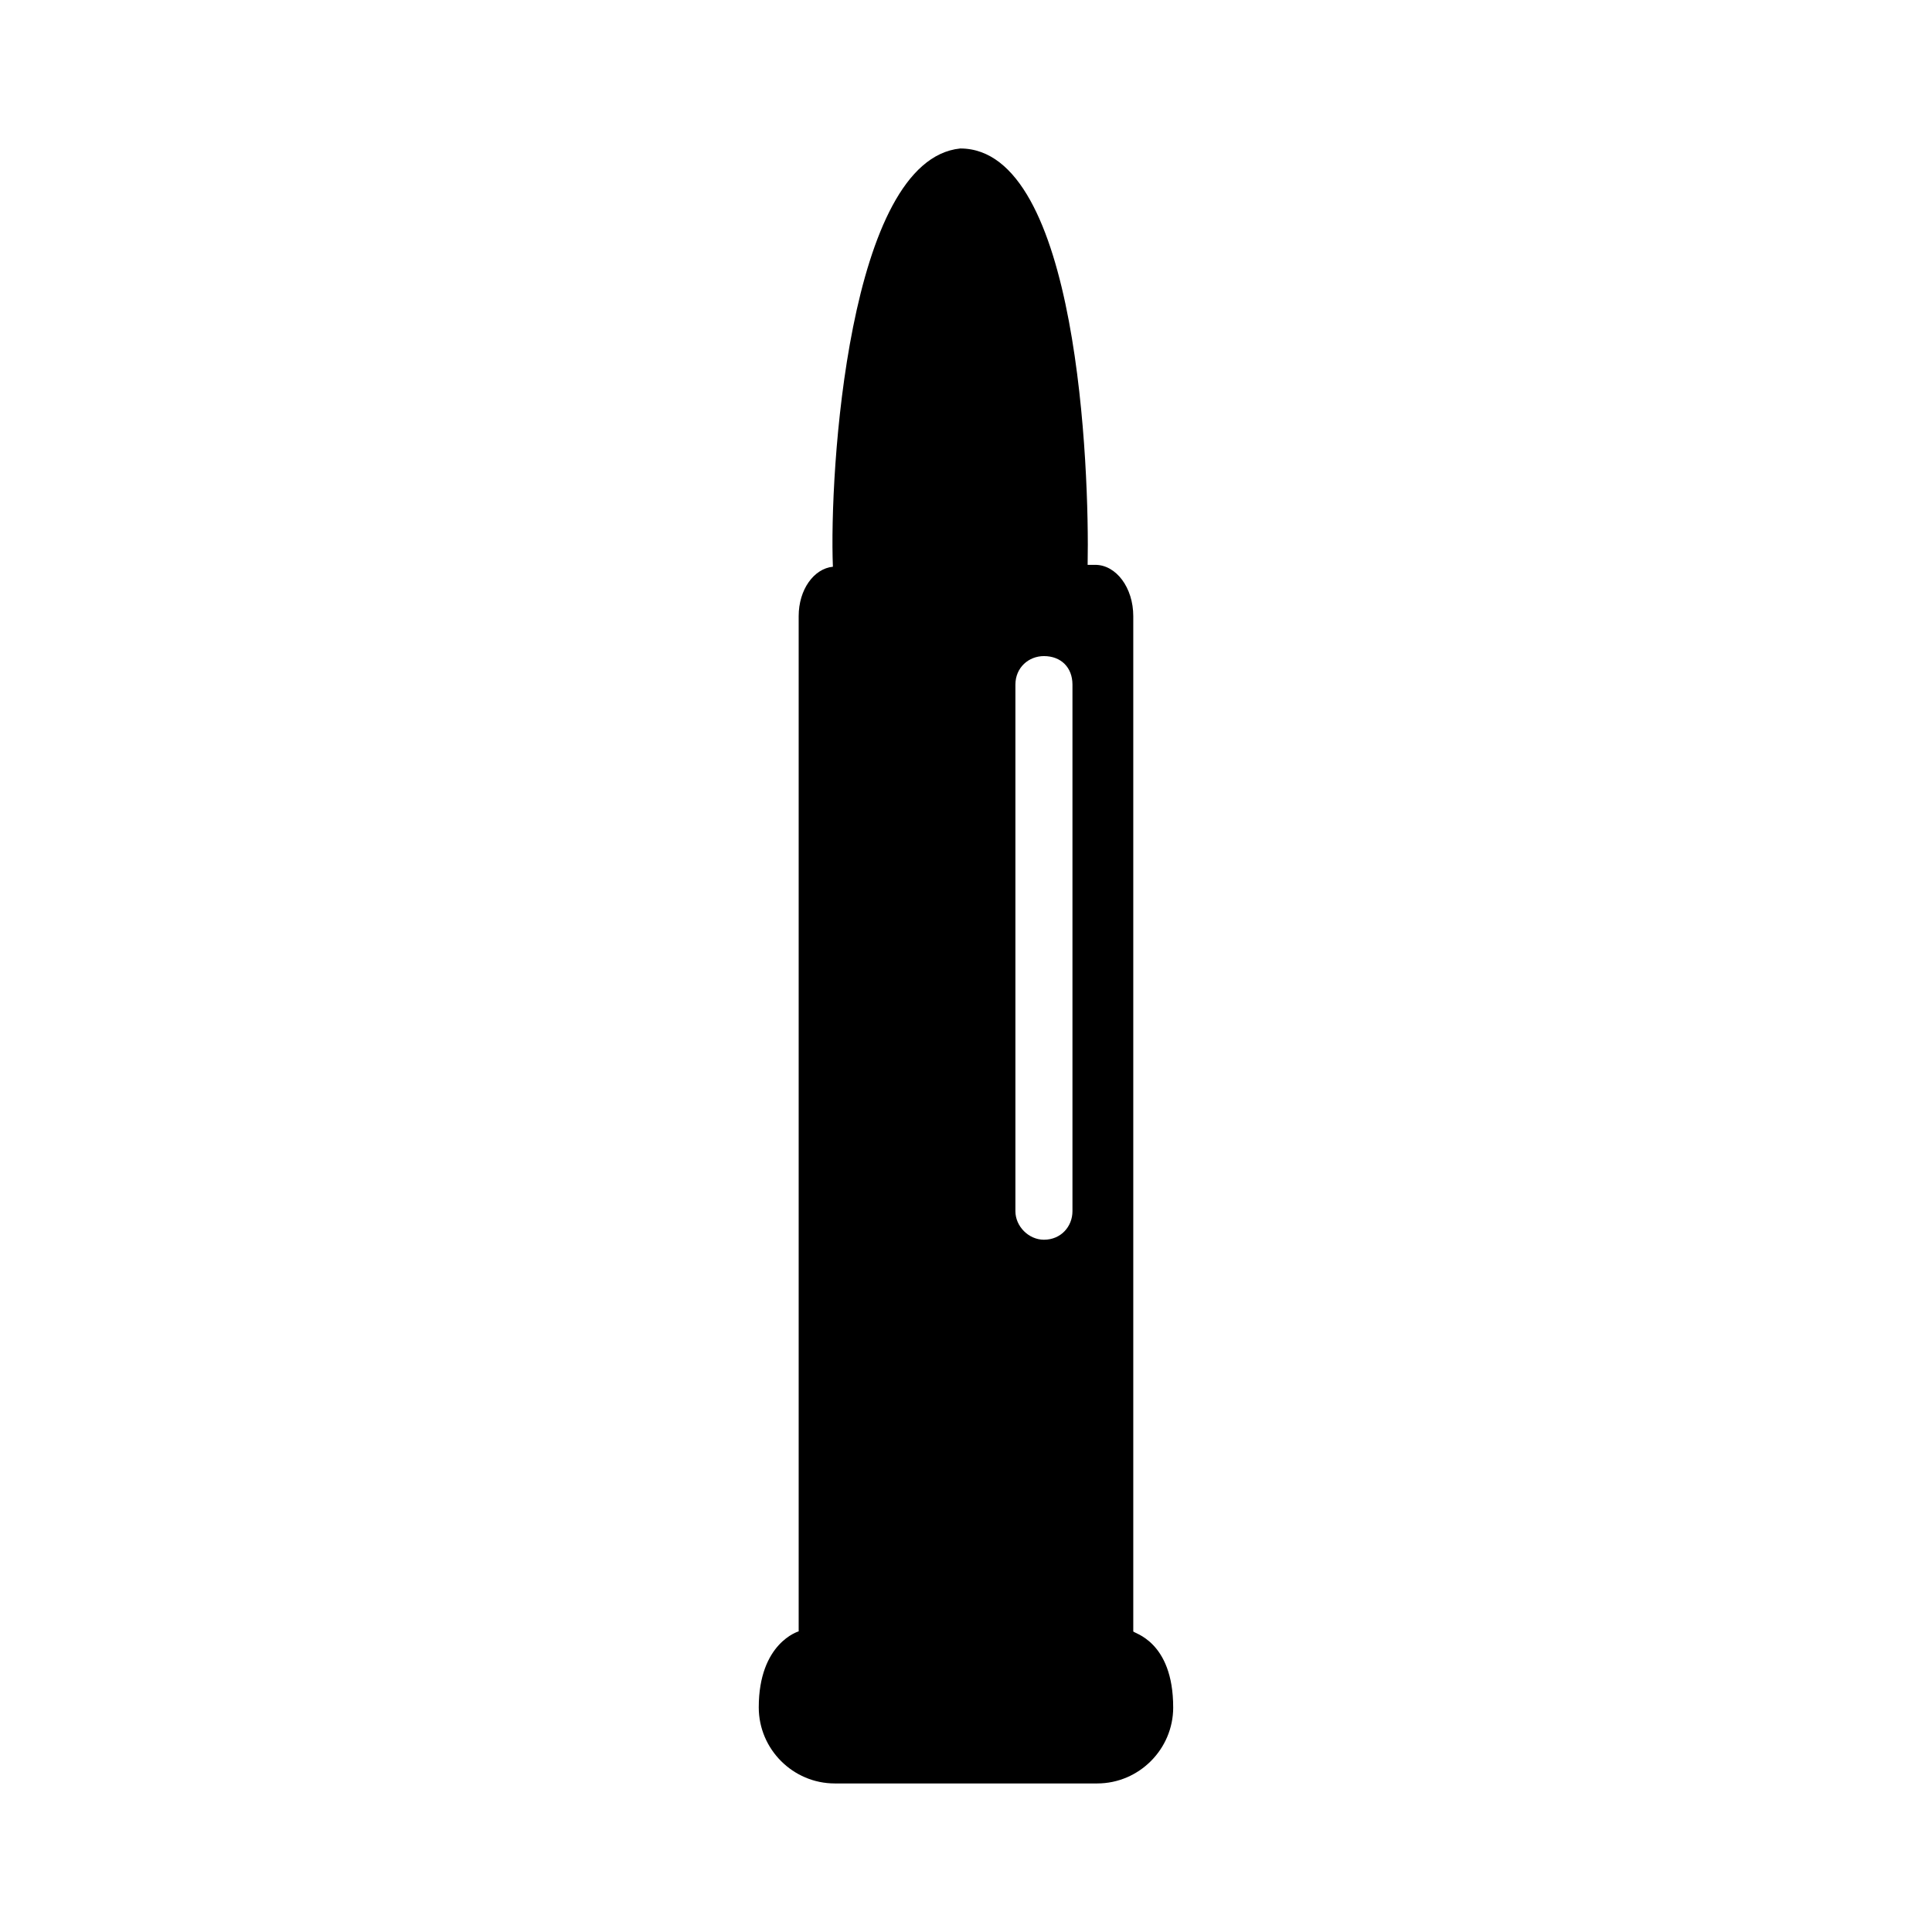 <?xml version="1.0" encoding="UTF-8"?>
<!-- Uploaded to: SVG Repo, www.svgrepo.com, Generator: SVG Repo Mixer Tools -->
<svg fill="#000000" width="800px" height="800px" version="1.1" viewBox="144 144 512 512" xmlns="http://www.w3.org/2000/svg">
 <path d="m454.91 596.48c0 11.082-9.07 20.152-20.152 20.152h-69.527c-11.082 0-20.152-9.07-20.152-20.152 0-17.129 10.578-20.152 10.578-20.152v-269.04c0-7.055 4.031-12.594 9.07-13.098-1.008-24.688 4.031-107.82 33.754-110.84 31.234 0 34.258 85.145 33.754 110.34h2.016c5.543 0 10.078 6.047 10.078 13.602v269.04c0 0.504 10.578 2.519 10.578 20.152zm-41.816-271.05c0-4.535 3.527-7.559 7.559-7.559 4.535 0 7.559 3.023 7.559 7.559v139.55c0 4.031-3.023 7.559-7.559 7.559-4.031 0-7.559-3.527-7.559-7.559z" fill-rule="evenodd"/>
</svg>
